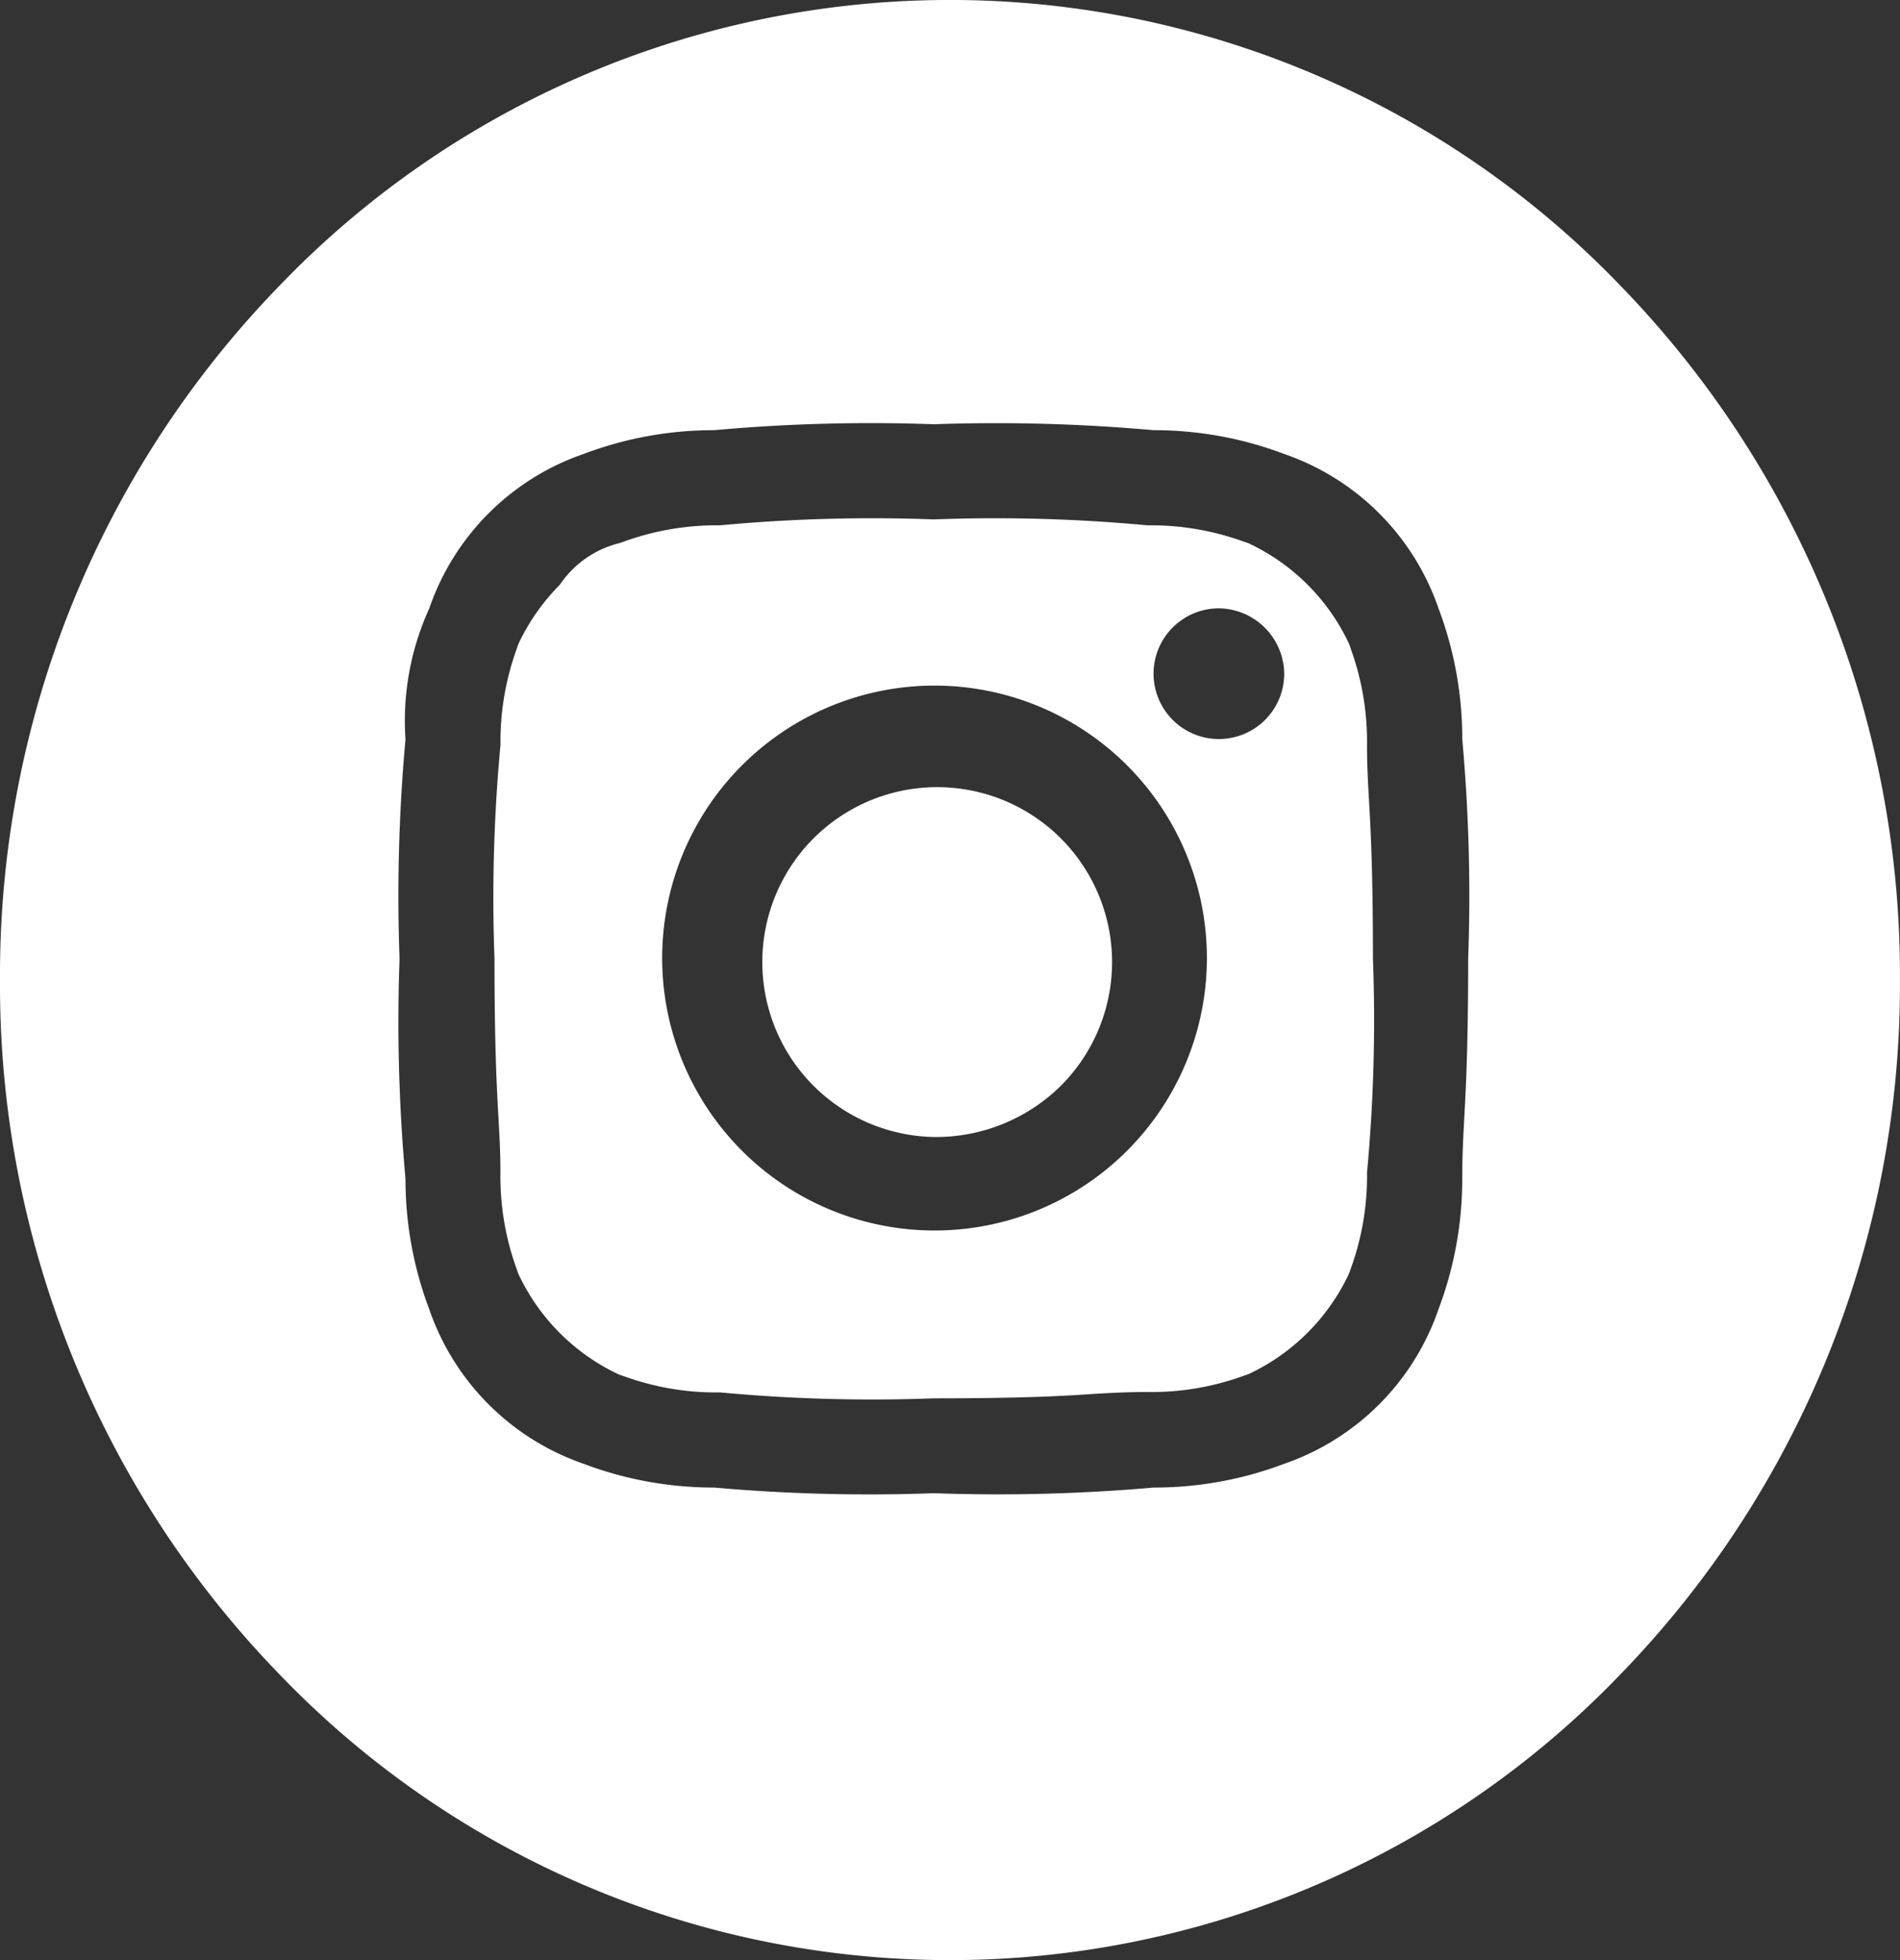 <svg xmlns="http://www.w3.org/2000/svg" width="33.681" height="34.734" viewBox="0 0 33.681 34.734"><rect x="0" y="0" width="33.681" height="34.734" fill="#333333" stroke="none"/><g transform="translate(-3708.493 -5607.467)"><path d="M16.841,34.734A16.478,16.478,0,0,1,4.932,29.647,17.531,17.531,0,0,1,0,17.366,17.529,17.529,0,0,1,4.932,5.086a16.482,16.482,0,0,1,23.816,0,17.53,17.53,0,0,1,4.932,12.28,17.531,17.531,0,0,1-4.932,12.28A16.476,16.476,0,0,1,16.841,34.734ZM12.662,7.623a6.517,6.517,0,0,0-2.316.421A4.411,4.411,0,0,0,7.61,10.78,4.8,4.8,0,0,0,7.188,13.1a30.819,30.819,0,0,0-.105,3.894,30.8,30.8,0,0,0,.105,3.894A6.524,6.524,0,0,0,7.609,23.2a4.415,4.415,0,0,0,2.737,2.739,6.517,6.517,0,0,0,2.316.421,31.067,31.067,0,0,0,3.894.1,31.641,31.641,0,0,0,3.894-.1,6.516,6.516,0,0,0,2.315-.421A4.415,4.415,0,0,0,25.5,23.2a6.53,6.53,0,0,0,.421-2.316c0-.413.016-.705.036-1.076.031-.572.069-1.283.069-2.818a30.819,30.819,0,0,0-.105-3.894A6.53,6.53,0,0,0,25.5,10.78a4.411,4.411,0,0,0-2.737-2.736,6.516,6.516,0,0,0-2.315-.421,31.372,31.372,0,0,0-3.894-.105,30.8,30.8,0,0,0-3.894.105h0Zm3.894,17.156a29.122,29.122,0,0,1-3.79-.105,4.77,4.77,0,0,1-1.7-.285l-.09-.03a3.7,3.7,0,0,1-1.789-1.79l-.029-.084a4.807,4.807,0,0,1-.287-1.7c0-.36-.015-.625-.034-.961-.03-.532-.071-1.261-.071-2.828A29.112,29.112,0,0,1,8.872,13.2a4.814,4.814,0,0,1,.287-1.7l.029-.086a3.765,3.765,0,0,1,.737-1.053,1.79,1.79,0,0,1,1.052-.736l.086-.029a4.814,4.814,0,0,1,1.7-.287,29.122,29.122,0,0,1,3.79-.105,29.112,29.112,0,0,1,3.789.105,4.814,4.814,0,0,1,1.7.287l.086.029a3.695,3.695,0,0,1,1.789,1.789l.029.086a4.814,4.814,0,0,1,.287,1.7c0,.36.015.626.034.962.03.532.071,1.261.071,2.827a29.1,29.1,0,0,1-.105,3.789,4.807,4.807,0,0,1-.287,1.7l-.029.084a3.7,3.7,0,0,1-1.789,1.79l-.088.03a4.773,4.773,0,0,1-1.7.285c-.36,0-.626.015-.962.034C18.851,24.738,18.123,24.779,16.556,24.779Zm0-12.63A4.828,4.828,0,1,0,20,13.583,4.829,4.829,0,0,0,16.556,12.149Zm5.052-1.369a1.158,1.158,0,1,0,1.157,1.158A1.173,1.173,0,0,0,21.608,10.78Zm-5.052,9.368a3.1,3.1,0,1,1,2.25-.908A3.151,3.151,0,0,1,16.556,20.148Z" transform="translate(3708.493 5607.467)" fill="#fff"/></g></svg>